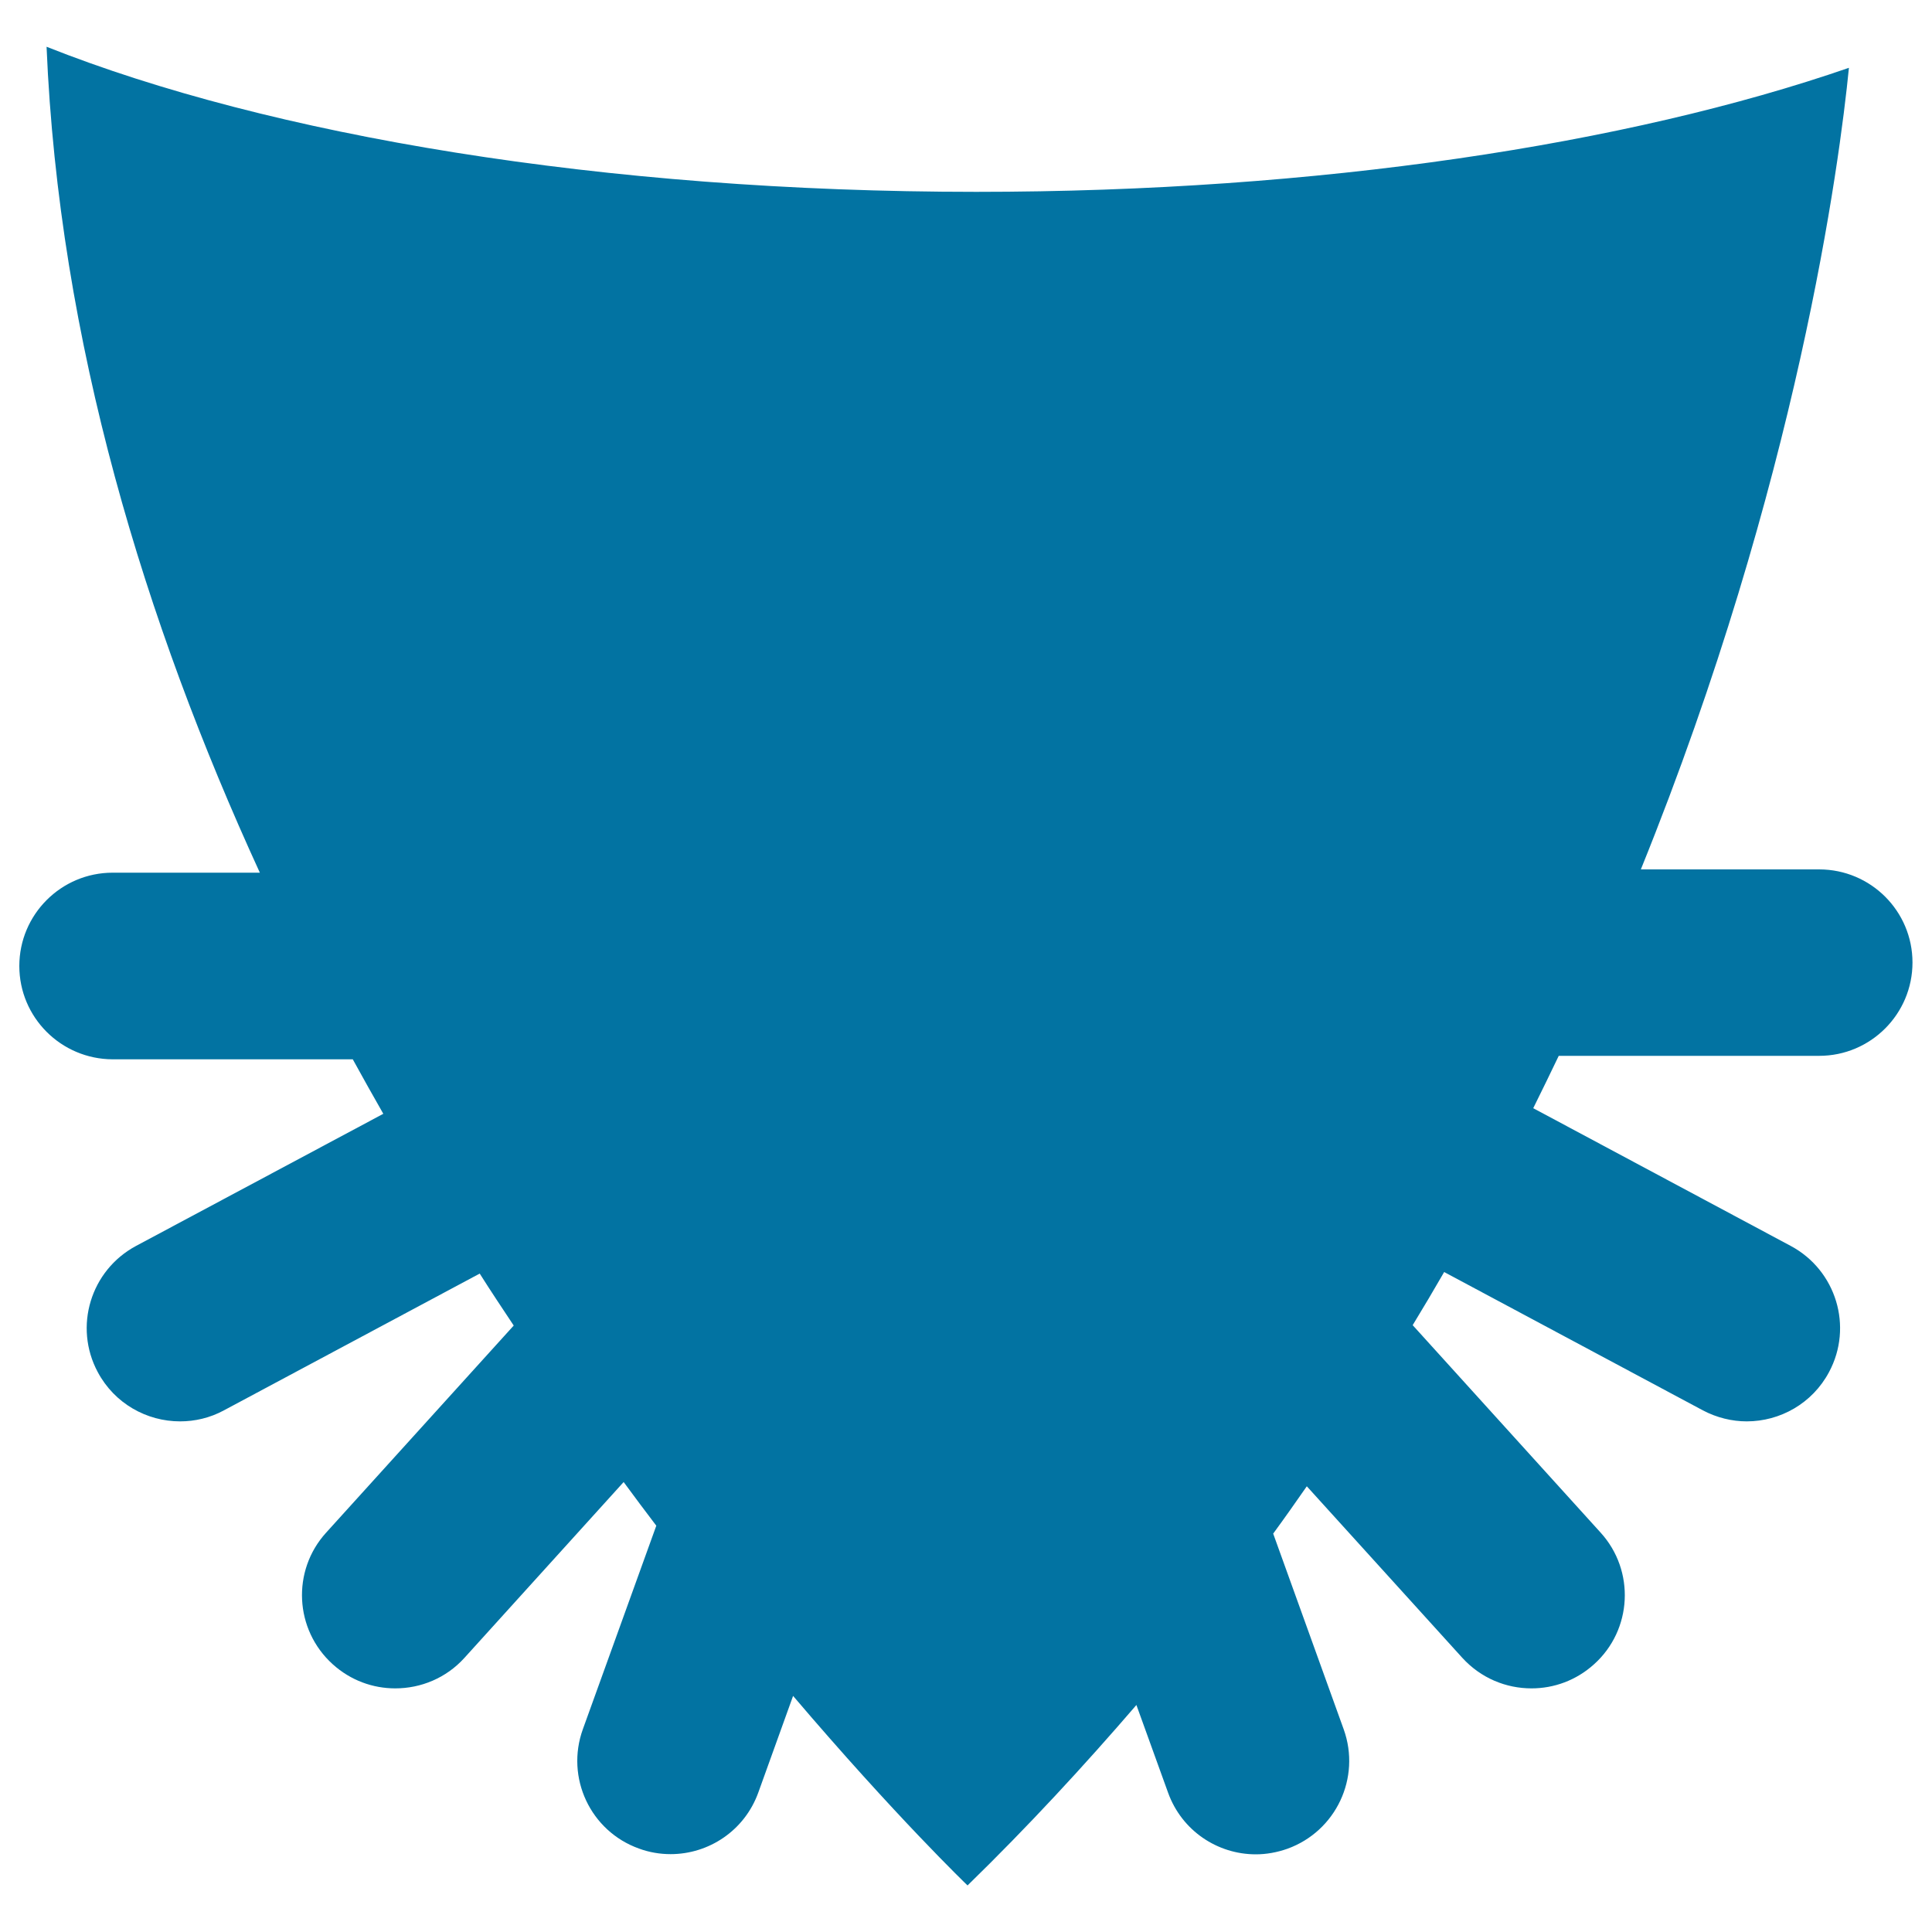 <svg xmlns="http://www.w3.org/2000/svg" viewBox="0 0 1000 1000" style="fill:#0273a2">
<title>Shield With Spikes SVG icon</title>
<g><path d="M806.8,546.5c-4.3,9-8.7,18-13.2,27.1l133.3,71.3c23.5,12.6,32.4,41.8,19.8,65.3c-8.7,16.3-25.4,25.5-42.6,25.5c-7.6,0-15.5-1.9-22.7-5.7l-133.9-71.6c-5.3,9.2-10.7,18.3-16.3,27.5l97.3,107.4c17.9,19.7,16.4,50.3-3.4,68.1c-9.3,8.4-20.8,12.5-32.4,12.5c-13.2,0-26.2-5.3-35.8-15.8l-80.5-88.8c-5.7,8.2-11.4,16.3-17.4,24.5l36.5,101.3c9,25.1-4,52.7-29.1,61.8c-5.4,1.9-10.9,2.9-16.4,2.9c-19.8,0-38.3-12.2-45.4-31.9l-16.4-45.4c-27.2,31.6-56.1,62.9-87.4,93.4c0,0-37-35.5-90.3-98.1l-18,50c-7.1,19.7-25.6,31.9-45.4,31.9c-5.4,0-11-0.9-16.4-2.9c-25.1-9-38.1-36.7-29-61.8l38-105.3c-5.6-7.3-11.2-14.9-16.9-22.6l-82.4,91c-9.5,10.5-22.6,15.8-35.8,15.8c-11.6,0-23.1-4.1-32.4-12.5c-19.8-17.9-21.3-48.4-3.4-68.1l97.1-107.2c-5.9-8.9-11.8-17.7-17.6-26.9L115.9,730c-7.2,3.9-15,5.7-22.7,5.7c-17.2,0-33.9-9.2-42.6-25.5c-12.6-23.5-3.7-52.7,19.8-65.3l128-68.4c-5.3-9.3-10.6-18.7-15.8-28.2H58.3C31.6,548.2,10,526.6,10,500c0-26.6,21.6-48.3,48.3-48.3h76.2C75.1,322.3,30.5,176.8,24.1,24.2c115.6,45.9,288.2,75.1,481.2,75.1c177.2,0,337.2-24.6,451.7-64.2c-4.8,48.6-26.4,214-107.7,414.9h92.3c26.7,0,48.3,21.6,48.3,48.2s-21.6,48.3-48.3,48.3L806.8,546.5L806.8,546.5z"/></g>
</svg>